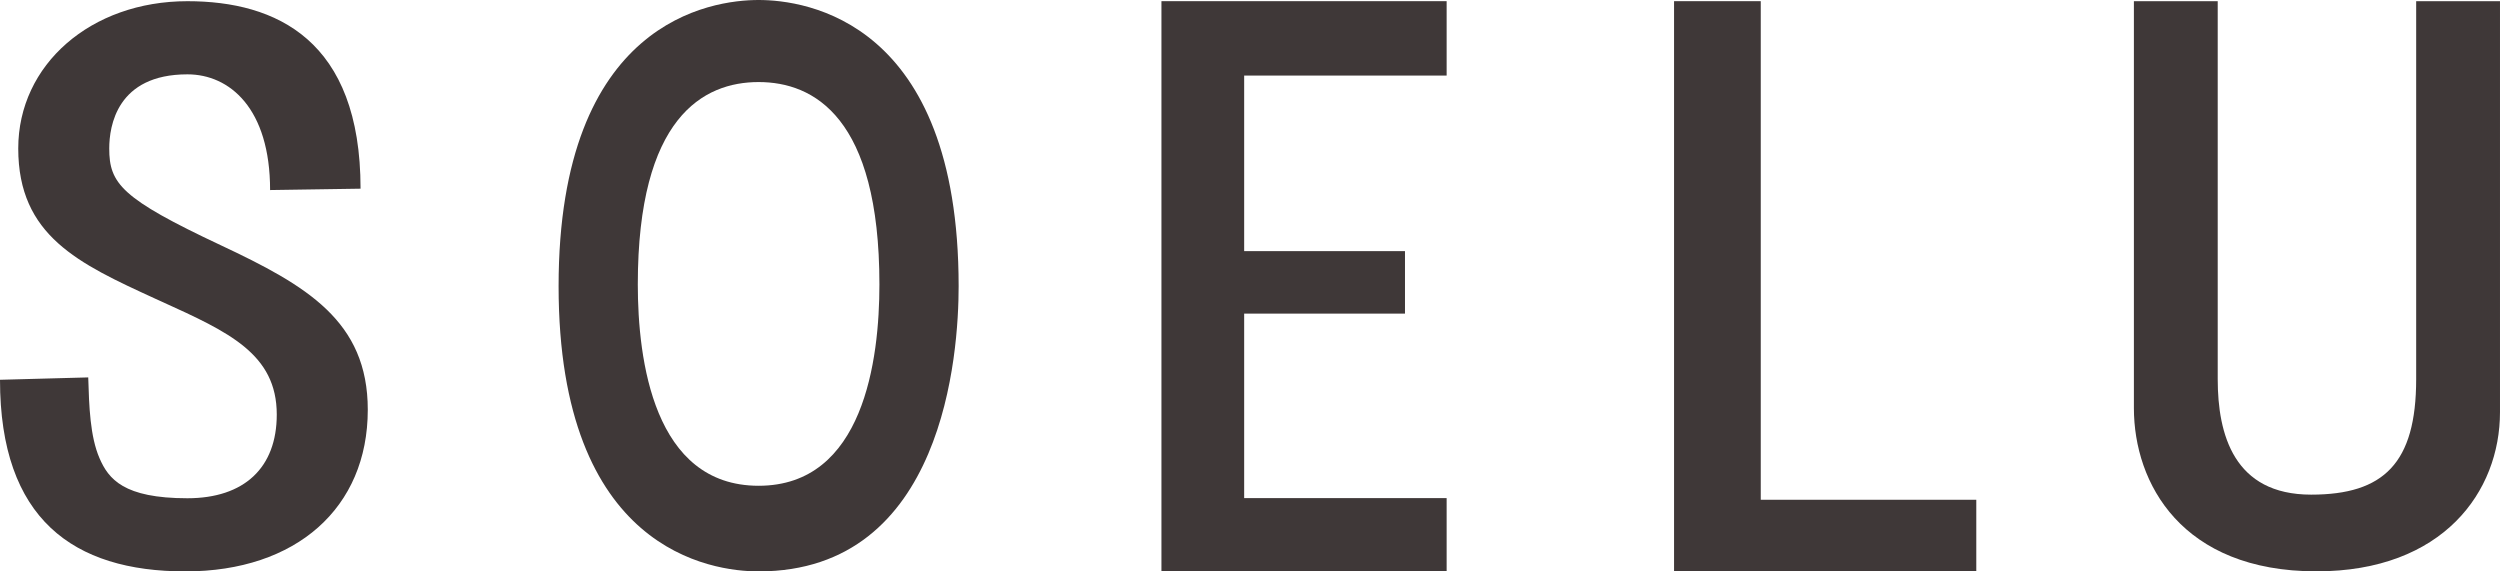 <?xml version="1.0" encoding="utf-8"?>
<!-- Generator: Adobe Illustrator 24.1.2, SVG Export Plug-In . SVG Version: 6.00 Build 0)  -->
<svg version="1.1" id="レイヤー_1" xmlns="http://www.w3.org/2000/svg" xmlns:xlink="http://www.w3.org/1999/xlink" x="0px"
	 y="0px" viewBox="0 0 180.605 41.279" style="enable-background:new 0 0 180.605 41.279;" xml:space="preserve" width="180.605" height="41.279">
<style type="text/css">
	.st0{fill:#3F3838;}
</style>
<g>
	<polygon class="st0" points="83.905,41.275 83.905,0.085 104.508,0.085 104.508,5.459 
		89.881,5.459 89.881,18.142 101.499,18.142 101.499,22.656 89.881,22.656 
		89.881,35.984 104.508,35.984 104.508,41.275 	"/>
	<polygon class="st0" points="120.937,41.275 120.937,0.085 127.2,0.085 127.2,36.104 
		142.771,36.104 142.771,41.275 	"/>
	<path class="st0" d="M167.343,41.275c-9.733,0-13.186-6.355-13.186-11.797V0.085h6.055
		v27.306c0,4.002,1.171,8.343,6.749,8.343c5.248,0,7.588-2.276,7.588-8.343V0.085
		h6.055v29.692C180.605,35.5,176.504,41.275,167.343,41.275z"/>
	<path class="st0" d="M13.391,41.279C5.298,41.279,0,37.493,0,27.436l6.374-0.171
		c0.062,2.103,0.136,4.269,0.814,5.835c0.651,1.504,1.74,2.895,6.35,2.895
		c4.103,0,6.456-2.204,6.456-6.046c0-4.384-3.477-5.963-8.289-8.148l-0.493-0.224
		c-5.529-2.537-9.894-4.539-9.894-10.852c0-6.064,5.254-10.638,12.221-10.638
		c6.407,0,12.508,2.796,12.508,13.544l-6.535,0.099
		c0-5.903-2.923-8.359-5.973-8.359c-5.097,0-5.647,3.744-5.647,5.354
		c0,2.533,0.864,3.611,8.057,6.991c6.216,2.921,10.62,5.478,10.62,11.887
		C26.568,36.696,21.396,41.279,13.391,41.279z"/>
	<path class="st0" d="M54.804,41.279c-3.39,0-14.45-1.486-14.45-20.603
		C40.354,1.491,51.415,0,54.804,0c3.39,0,14.45,1.491,14.45,20.676
		C69.254,25.51,68.212,41.279,54.804,41.279z M54.804,5.928
		c-3.982,0-8.728,2.537-8.728,14.62c0,5.432,1.134,14.545,8.728,14.545
		c7.594,0,8.727-9.113,8.727-14.545C63.532,8.464,58.786,5.928,54.804,5.928z"/>
</g>
<g>
</g>
<g>
</g>
<g>
</g>
<g>
</g>
<g>
</g>
<g>
</g>
<g>
</g>
<g>
</g>
<g>
</g>
<g>
</g>
<g>
</g>
<g>
</g>
<g>
</g>
<g>
</g>
<g>
</g>
</svg>
